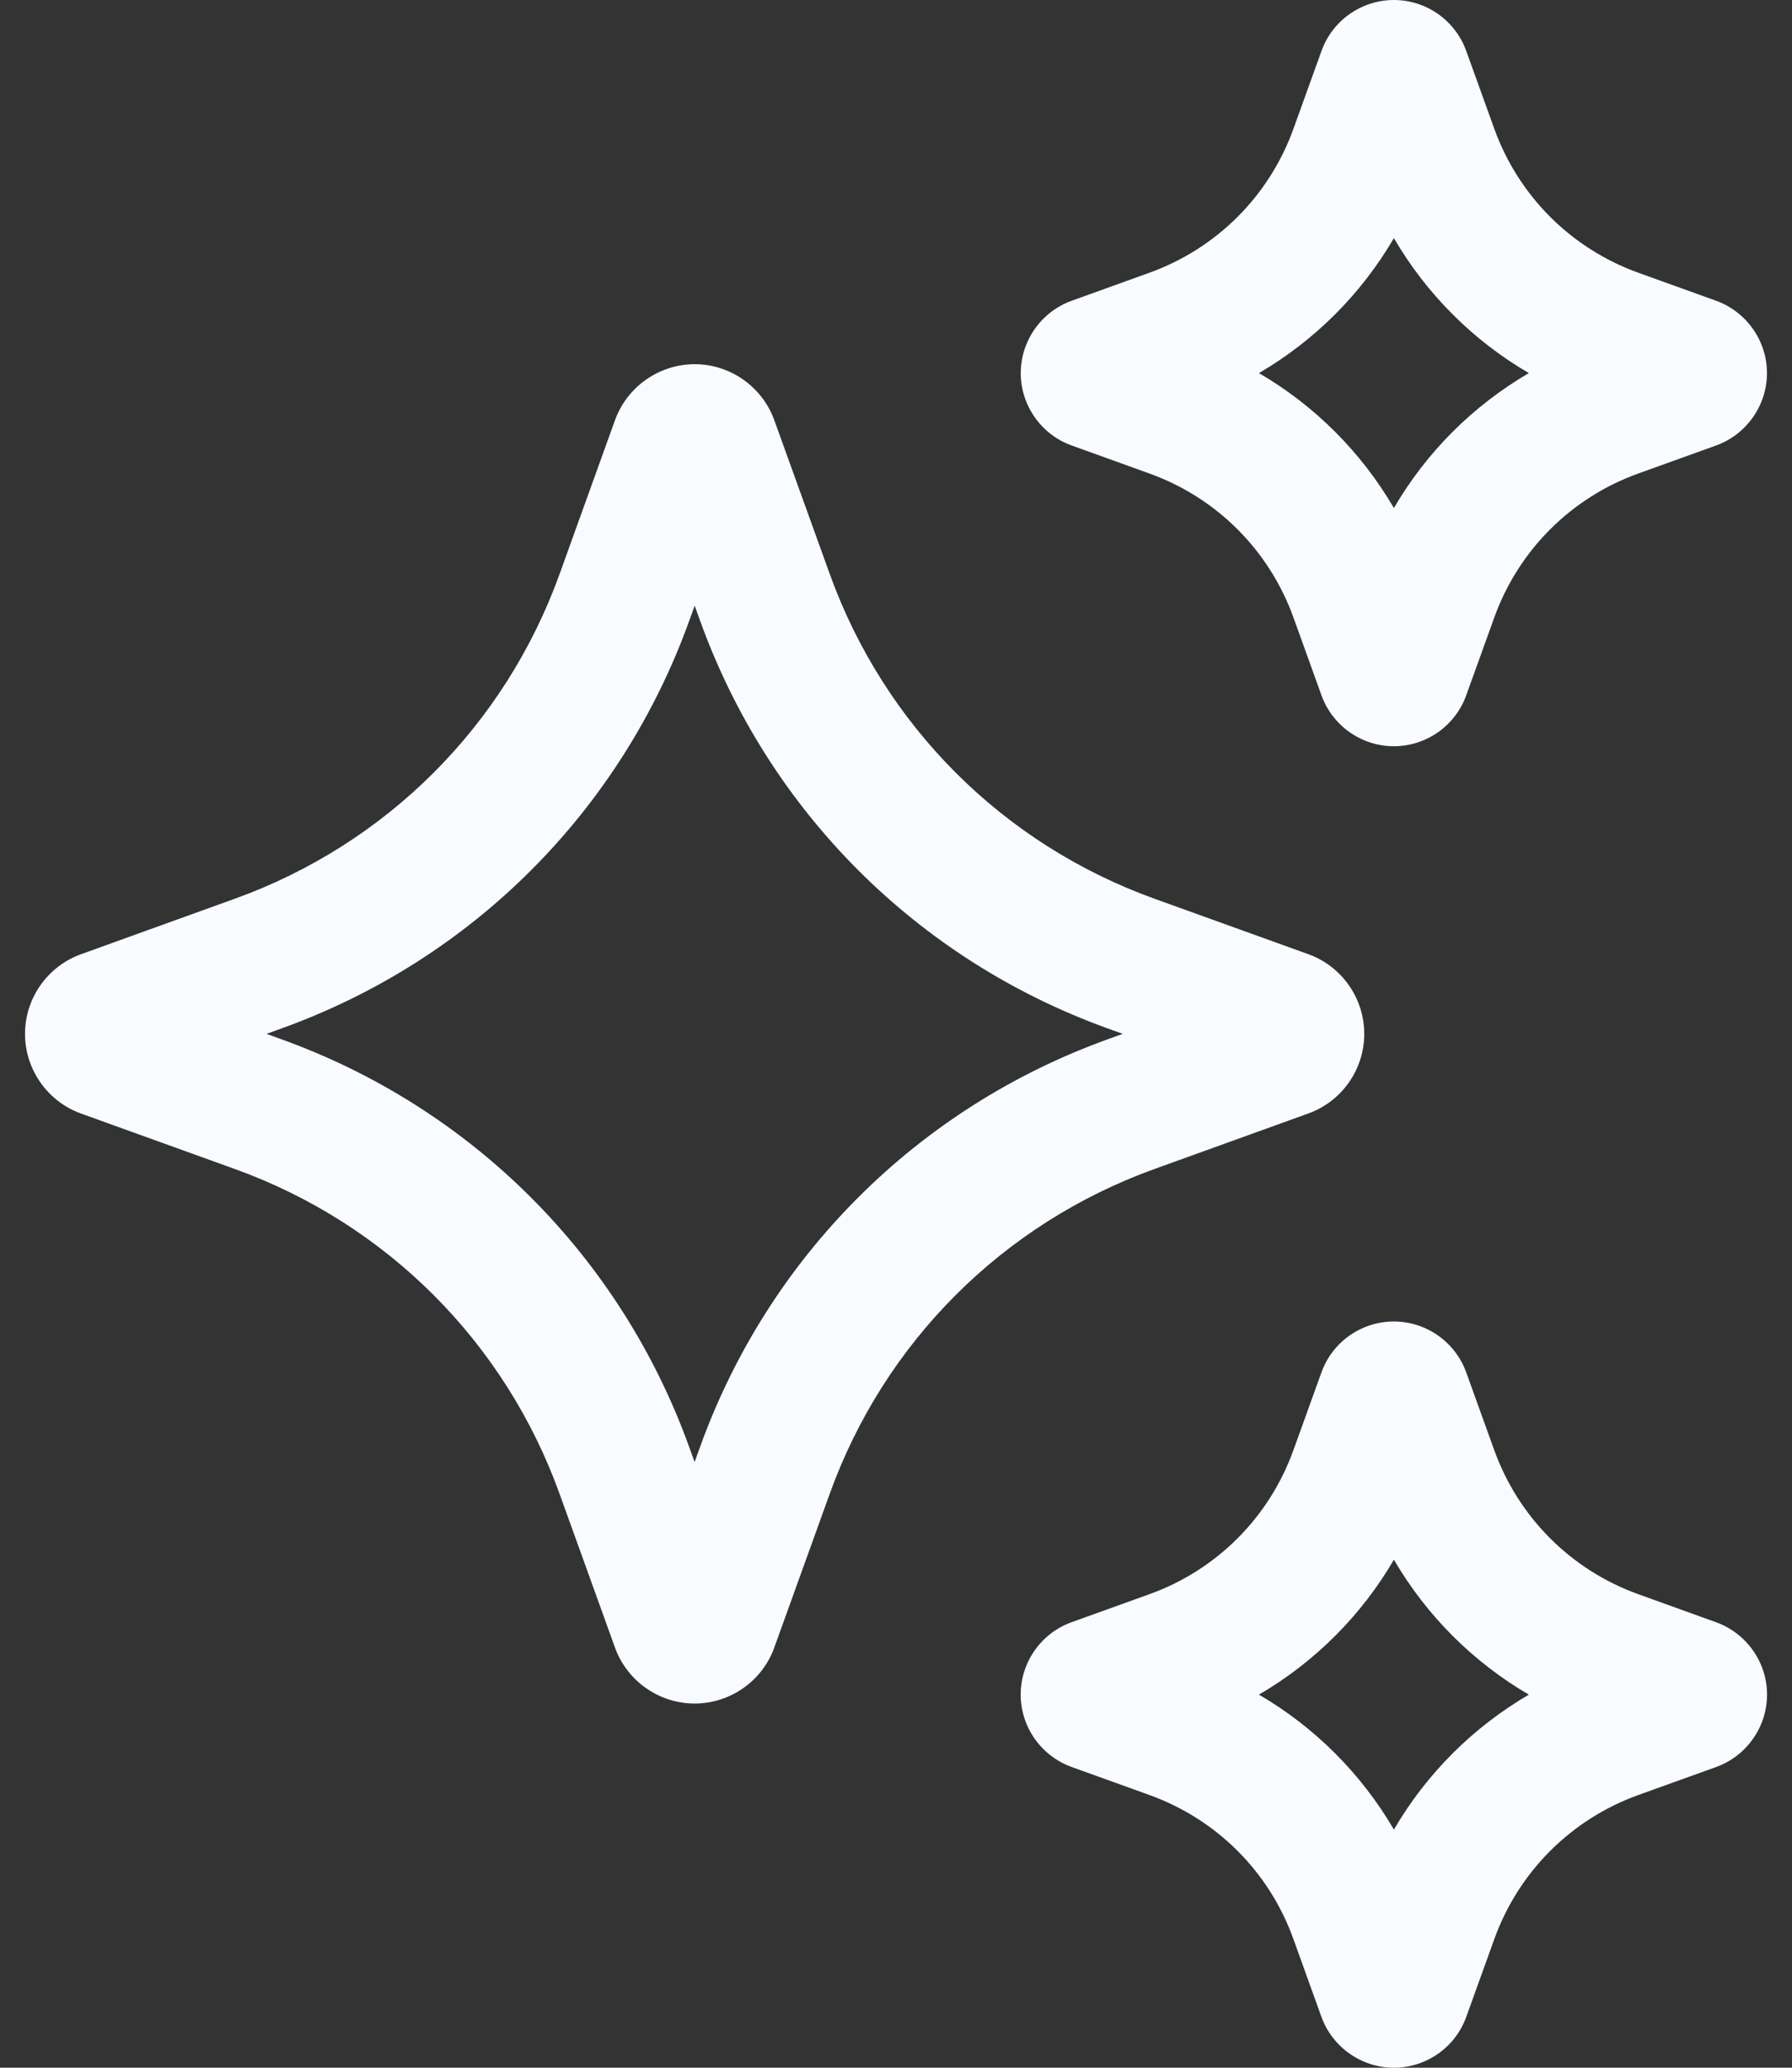 <svg width="26" height="30" viewBox="0 0 26 30" fill="none" xmlns="http://www.w3.org/2000/svg">
<rect x="0" y="0" width="26" height="30" fill="#333333" stroke="none"/>
<path d="M18.98 16.156C19.467 15.982 19.794 15.517 19.794 15C19.794 14.483 19.467 14.018 18.982 13.844L16.752 13.04C14.55 12.247 12.832 10.528 12.038 8.326L11.234 6.096C11.059 5.611 10.595 5.284 10.08 5.284C9.564 5.284 9.099 5.61 8.923 6.096L8.12 8.326C7.326 10.529 5.608 12.247 3.405 13.04L1.177 13.844C0.69 14.019 0.363 14.483 0.363 15C0.363 15.517 0.69 15.981 1.175 16.156L3.405 16.96C5.607 17.753 7.325 19.471 8.119 21.674L8.923 23.905C9.098 24.39 9.563 24.716 10.079 24.716C10.595 24.716 11.06 24.389 11.234 23.904L12.038 21.674C12.831 19.472 14.55 17.754 16.752 16.96L18.98 16.156ZM16.074 15.078C13.309 16.074 11.152 18.231 10.156 20.996L10.078 21.212L10 20.996C9.003 18.231 6.846 16.074 4.082 15.078L3.867 15L4.083 14.922C6.848 13.926 9.005 11.769 10.001 9.004L10.079 8.788L10.157 9.004C11.153 11.769 13.31 13.926 16.074 14.922L16.29 15L16.074 15.078Z" fill="#F8FBFF"/>
<path d="M15.548 6.463L16.677 6.87C17.654 7.222 18.415 7.984 18.767 8.96L19.173 10.088C19.332 10.53 19.754 10.827 20.223 10.827C20.692 10.827 21.115 10.53 21.273 10.089L21.68 8.96C22.032 7.983 22.794 7.221 23.77 6.87L24.9 6.463C25.339 6.304 25.636 5.883 25.637 5.416C25.638 4.949 25.344 4.526 24.9 4.364L23.77 3.957C22.794 3.605 22.032 2.843 21.68 1.867L21.273 0.738C21.114 0.296 20.693 0 20.224 0C19.754 0 19.332 0.297 19.174 0.738L18.767 1.867C18.415 2.844 17.653 3.605 16.677 3.957L15.545 4.365C15.105 4.525 14.809 4.948 14.81 5.416C14.811 5.884 15.108 6.305 15.548 6.463ZM20.224 3.455C20.698 4.267 21.371 4.94 22.182 5.413C21.37 5.887 20.697 6.56 20.224 7.371C19.75 6.56 19.077 5.886 18.266 5.413C19.077 4.939 19.75 4.266 20.224 3.455Z" fill="#F8FBFF"/>
<path d="M24.899 23.537L23.77 23.13C22.794 22.778 22.032 22.016 21.68 21.04L21.273 19.911C21.114 19.47 20.692 19.173 20.223 19.173C19.753 19.173 19.331 19.47 19.173 19.911L18.766 21.04C18.414 22.017 17.652 22.779 16.676 23.13L15.548 23.536C15.107 23.694 14.81 24.116 14.809 24.584C14.808 25.052 15.103 25.475 15.547 25.636L16.676 26.043C17.653 26.395 18.415 27.156 18.766 28.133L19.172 29.261C19.332 29.703 19.754 30 20.224 30C20.694 30 21.116 29.703 21.274 29.262L21.681 28.133C22.033 27.157 22.795 26.395 23.771 26.043L24.905 25.635C25.344 25.474 25.639 25.052 25.638 24.584C25.637 24.116 25.339 23.696 24.899 23.537ZM20.224 26.545C19.75 25.733 19.077 25.06 18.266 24.587C19.077 24.113 19.751 23.44 20.224 22.629C20.698 23.44 21.371 24.114 22.182 24.587C21.371 25.061 20.697 25.734 20.224 26.545Z" fill="#F8FBFF"/>
</svg>
